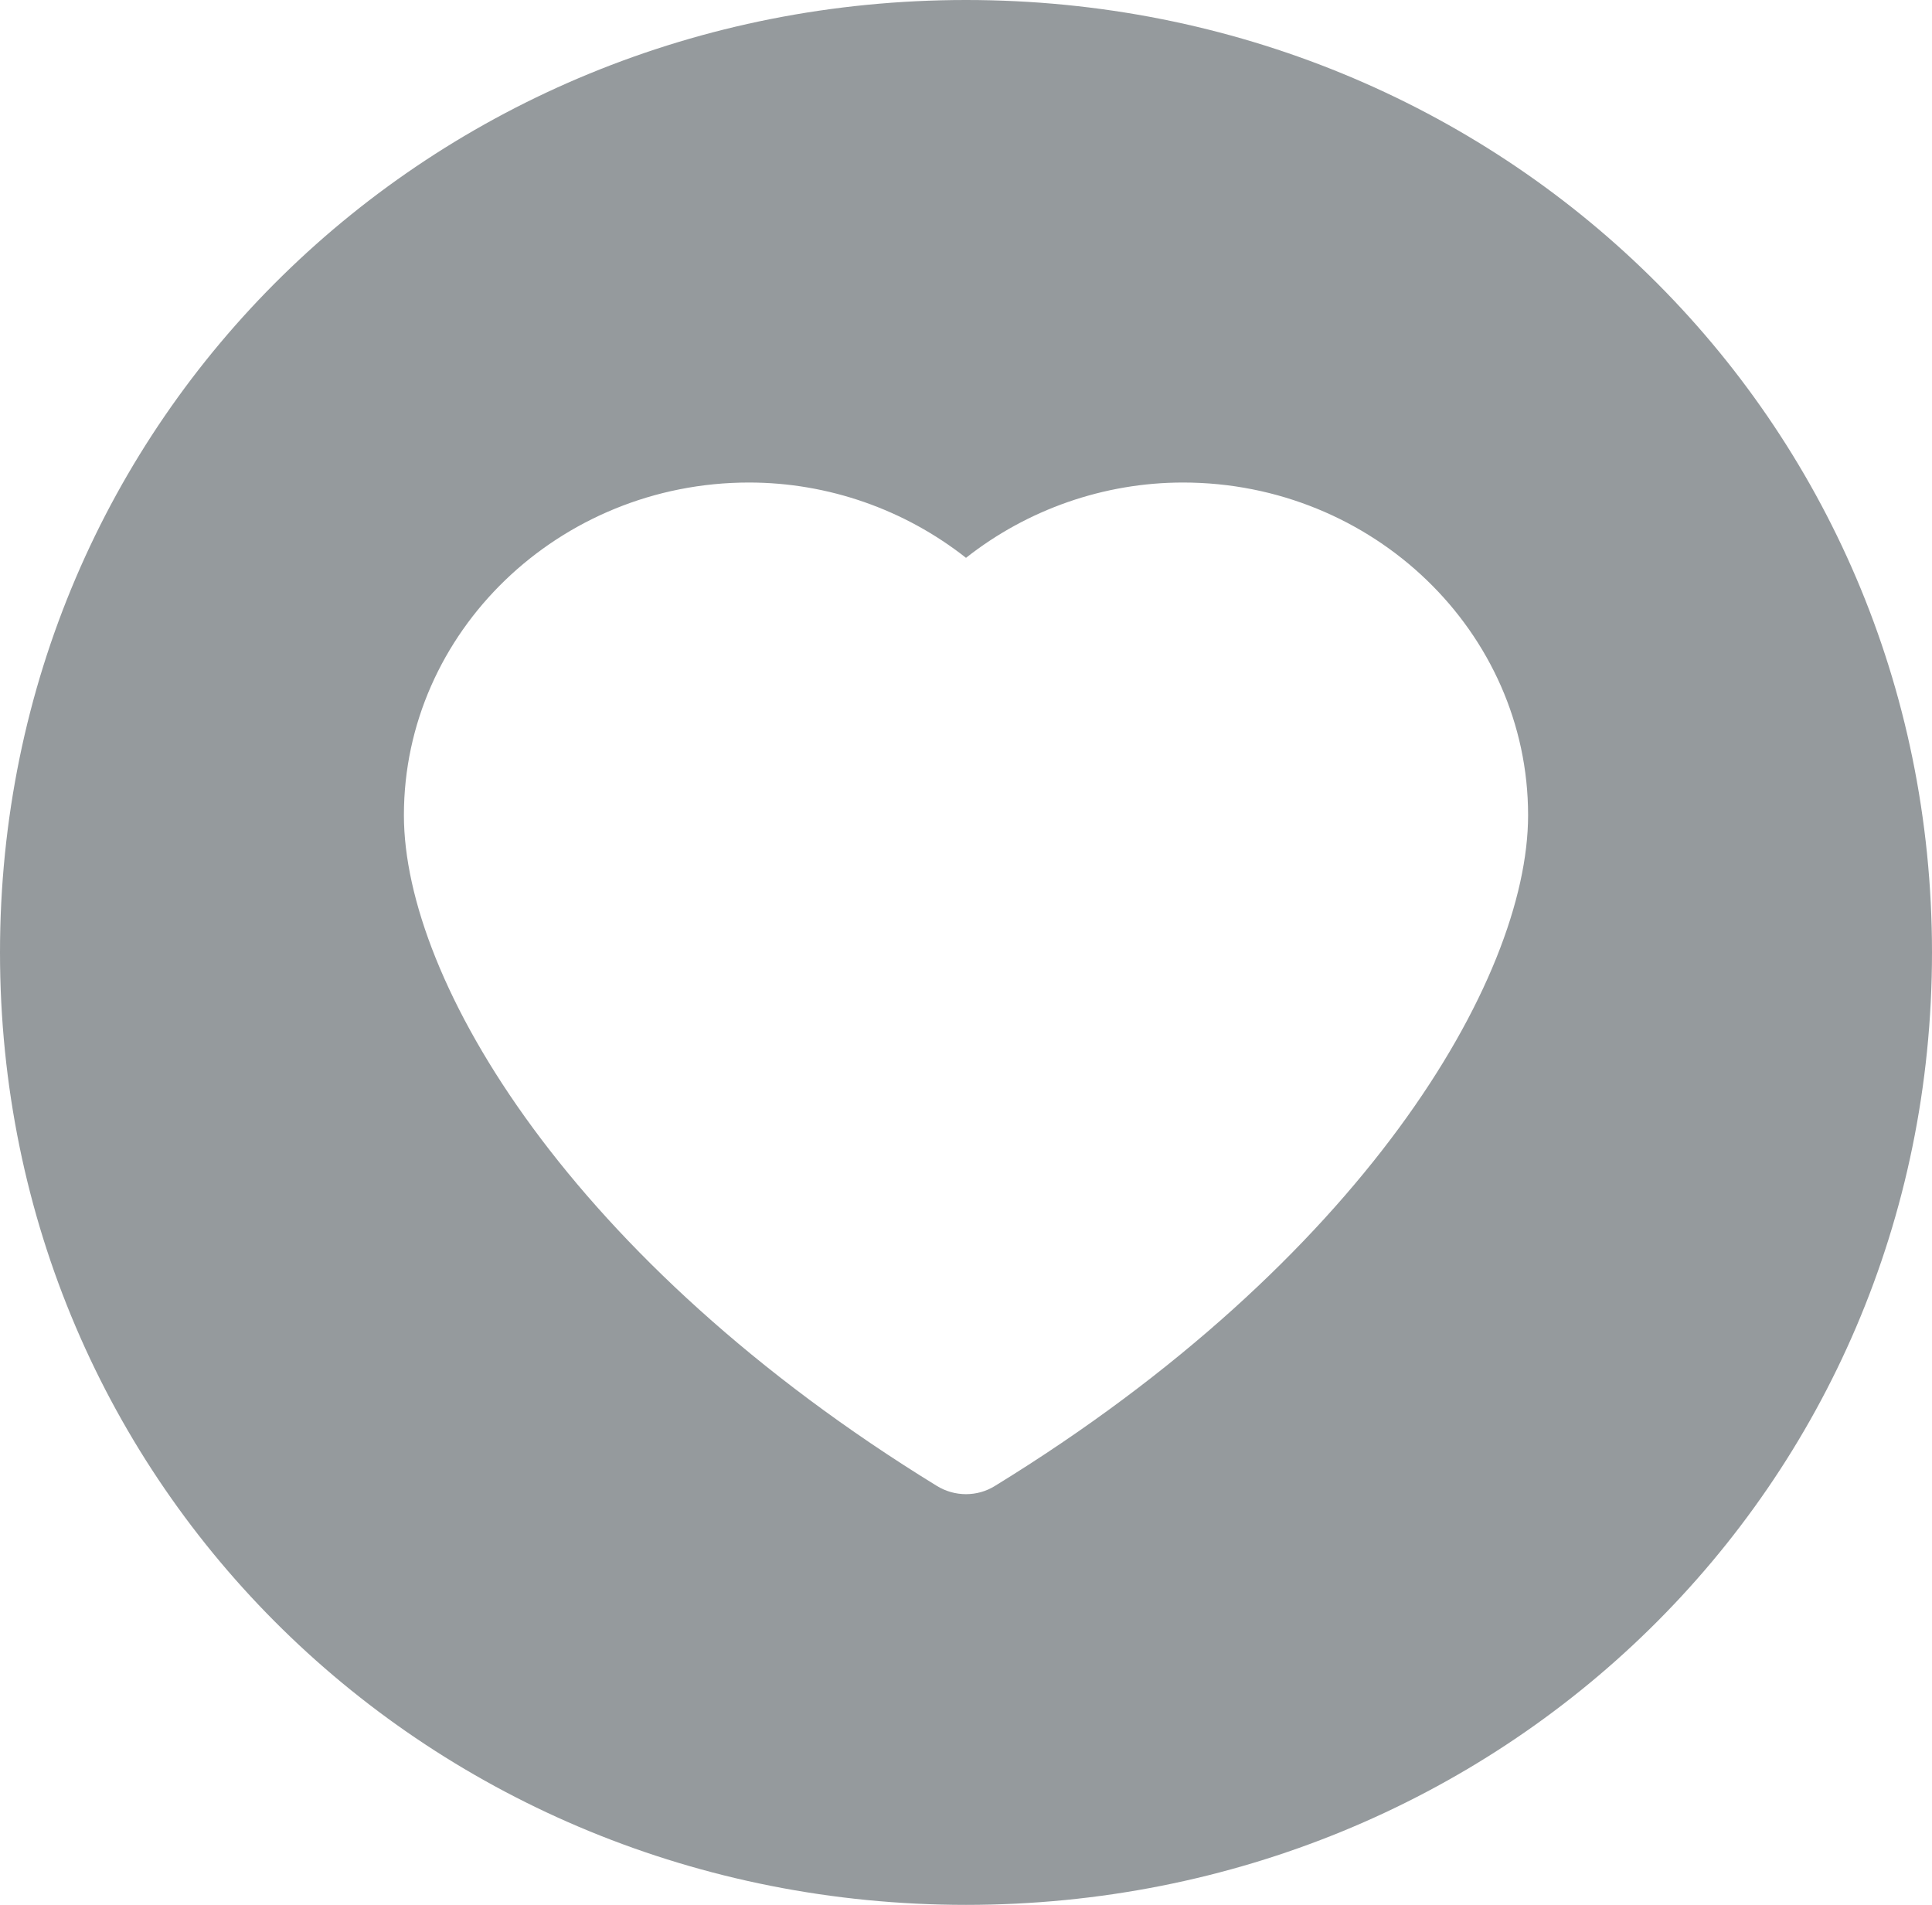 <?xml version="1.0" encoding="UTF-8"?><svg id="b" xmlns="http://www.w3.org/2000/svg" viewBox="0 0 99.54 98.14"><defs><style>.d{fill:#959a9d;}</style></defs><g id="c"><path class="d" d="m49.77,0C22.22,0,0,21.52,0,49.07s22.22,49.07,49.77,49.07,49.77-21.52,49.77-49.07S77.32,0,49.77,0Zm1.5,76.55c-.46.29-.98.43-1.5.43s-1.04-.14-1.51-.43c-18.85-11.58-27.45-26.03-27.45-34.55,0-9.44,7.99-17.14,17.78-17.14,4.08,0,8.02,1.39,11.18,3.88,3.16-2.49,7.1-3.88,11.18-3.88,9.79,0,17.78,7.7,17.78,17.14,0,8.51-8.6,22.97-27.46,34.55Z"/></g></svg>